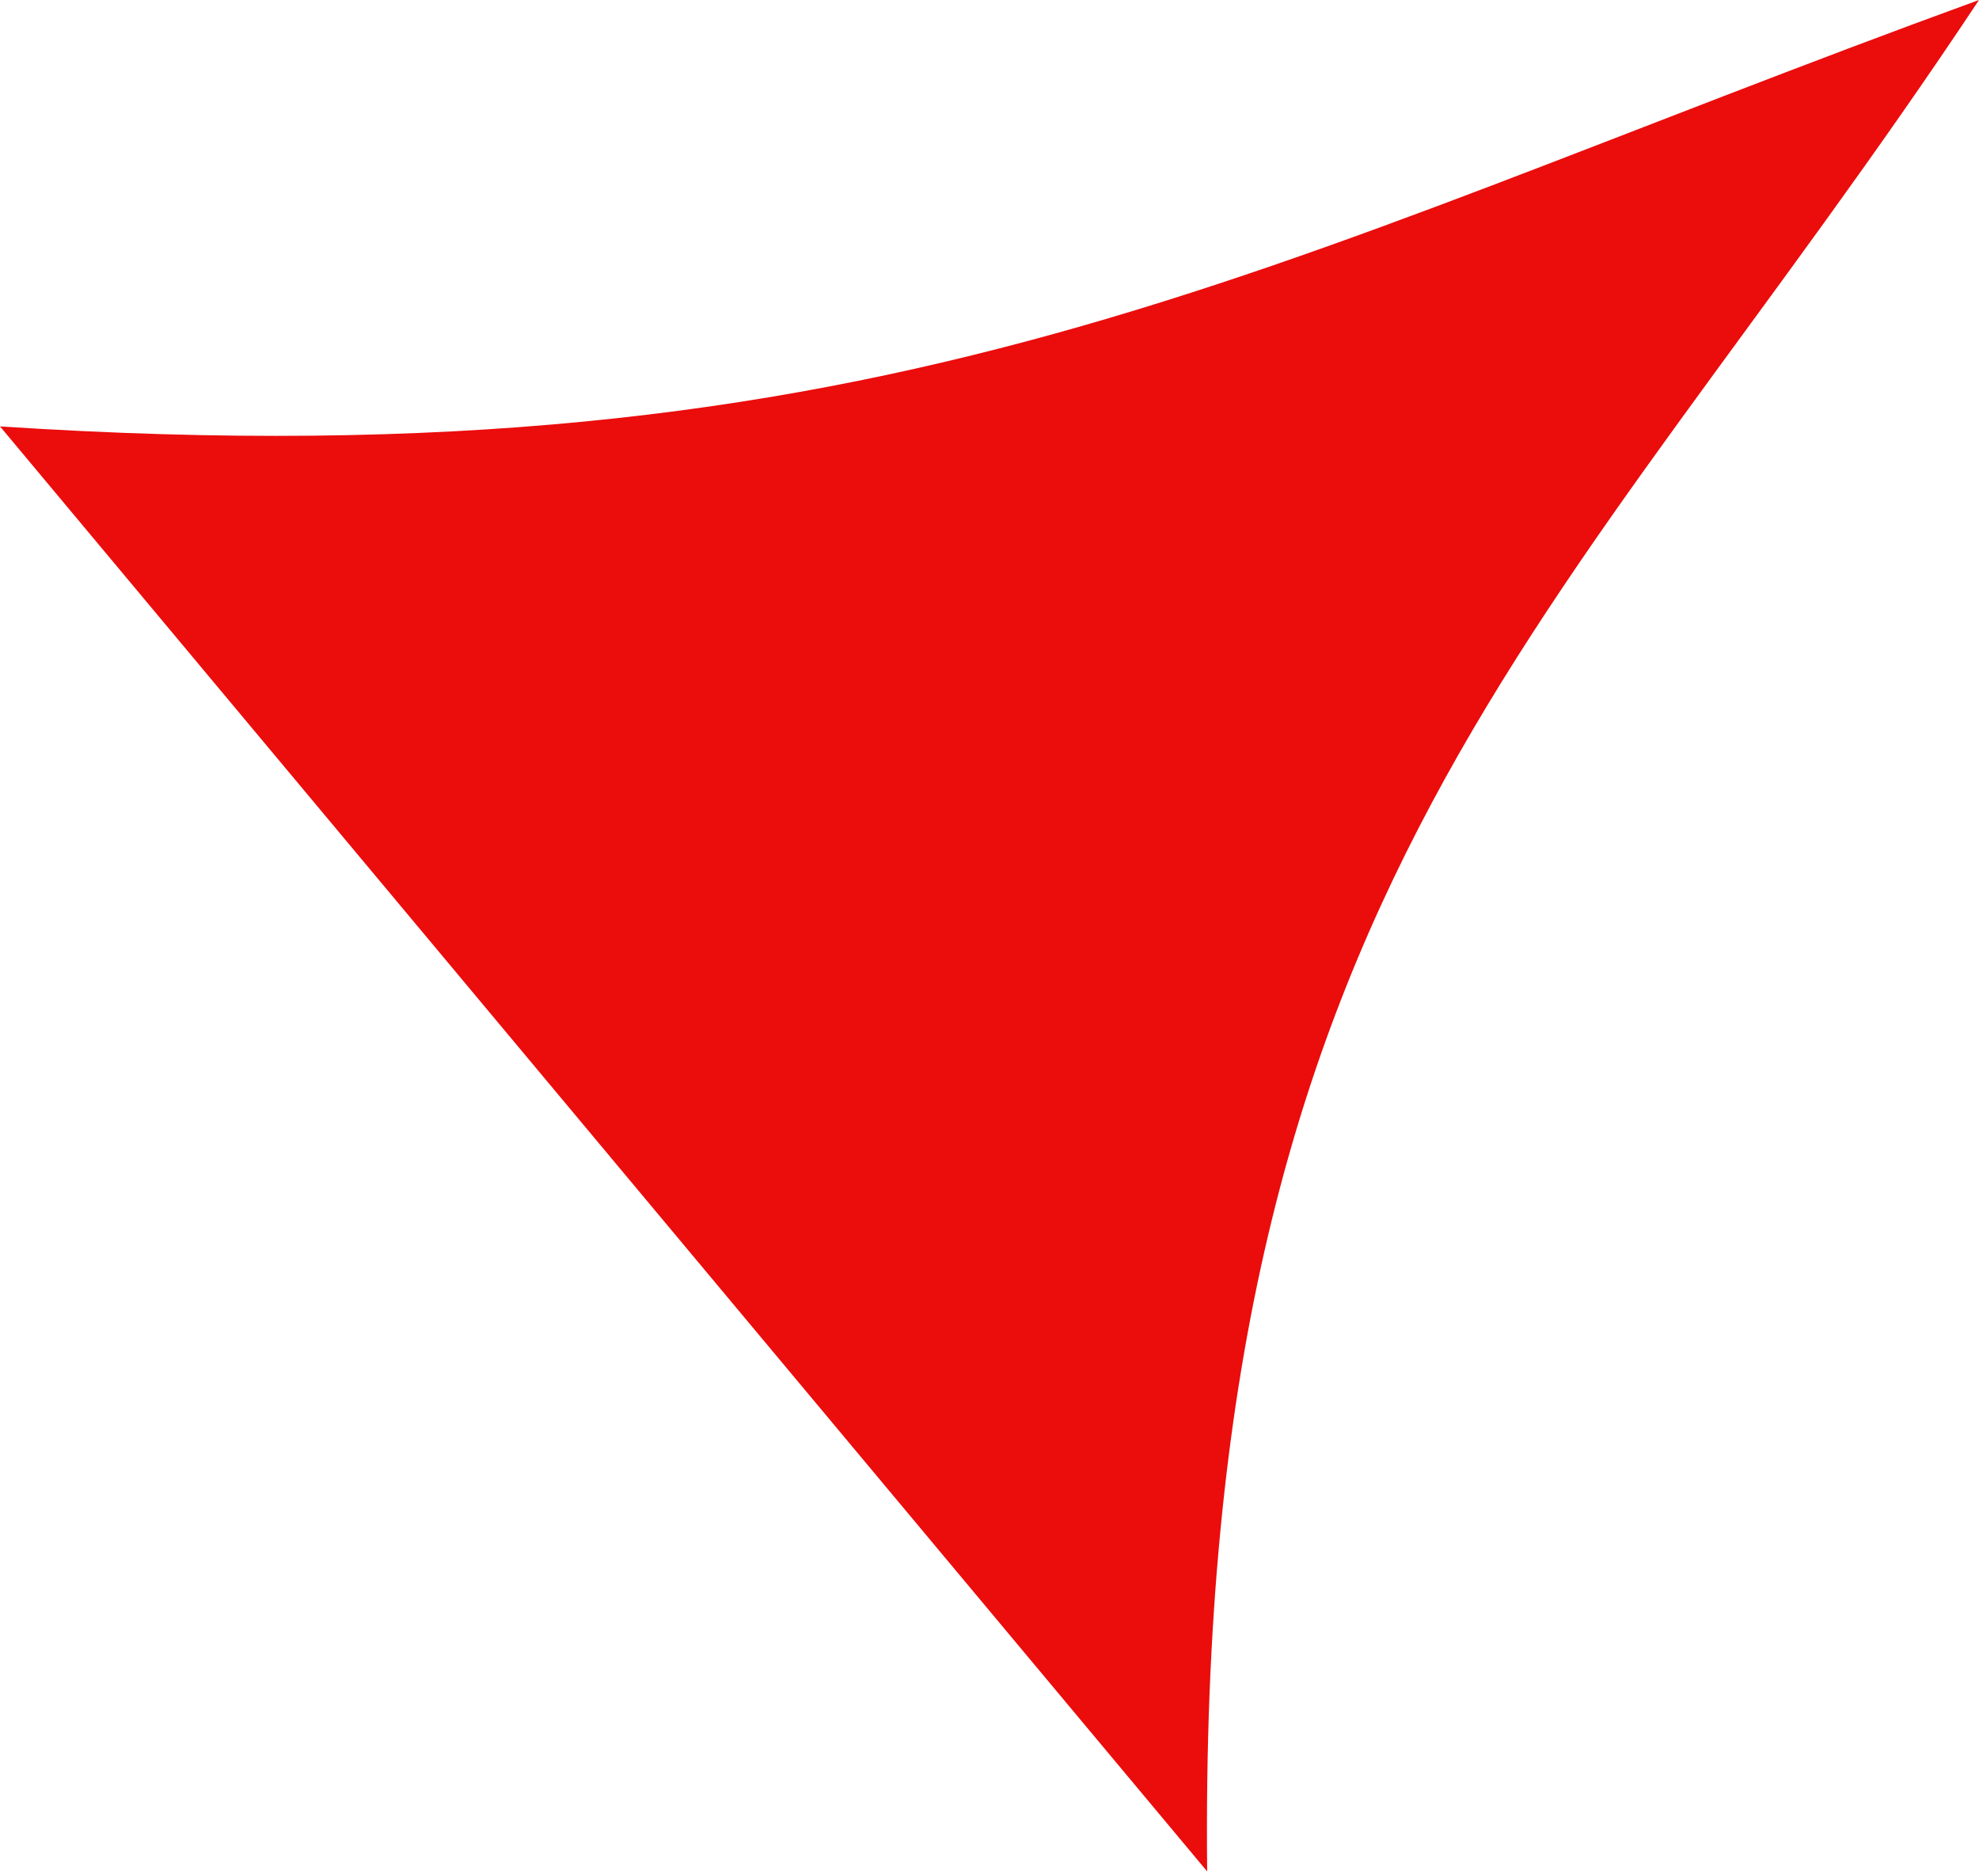 <?xml version="1.0" encoding="UTF-8"?> <svg xmlns="http://www.w3.org/2000/svg" width="230" height="218" viewBox="0 0 230 218" fill="none"> <path d="M230 -0.001C181.173 73.613 139.093 102.811 140.297 217.507L-9.93192e-05 49.558C103.984 56.378 146.22 30.516 230 -0.001Z" fill="#EB0C0C"></path> </svg> 
